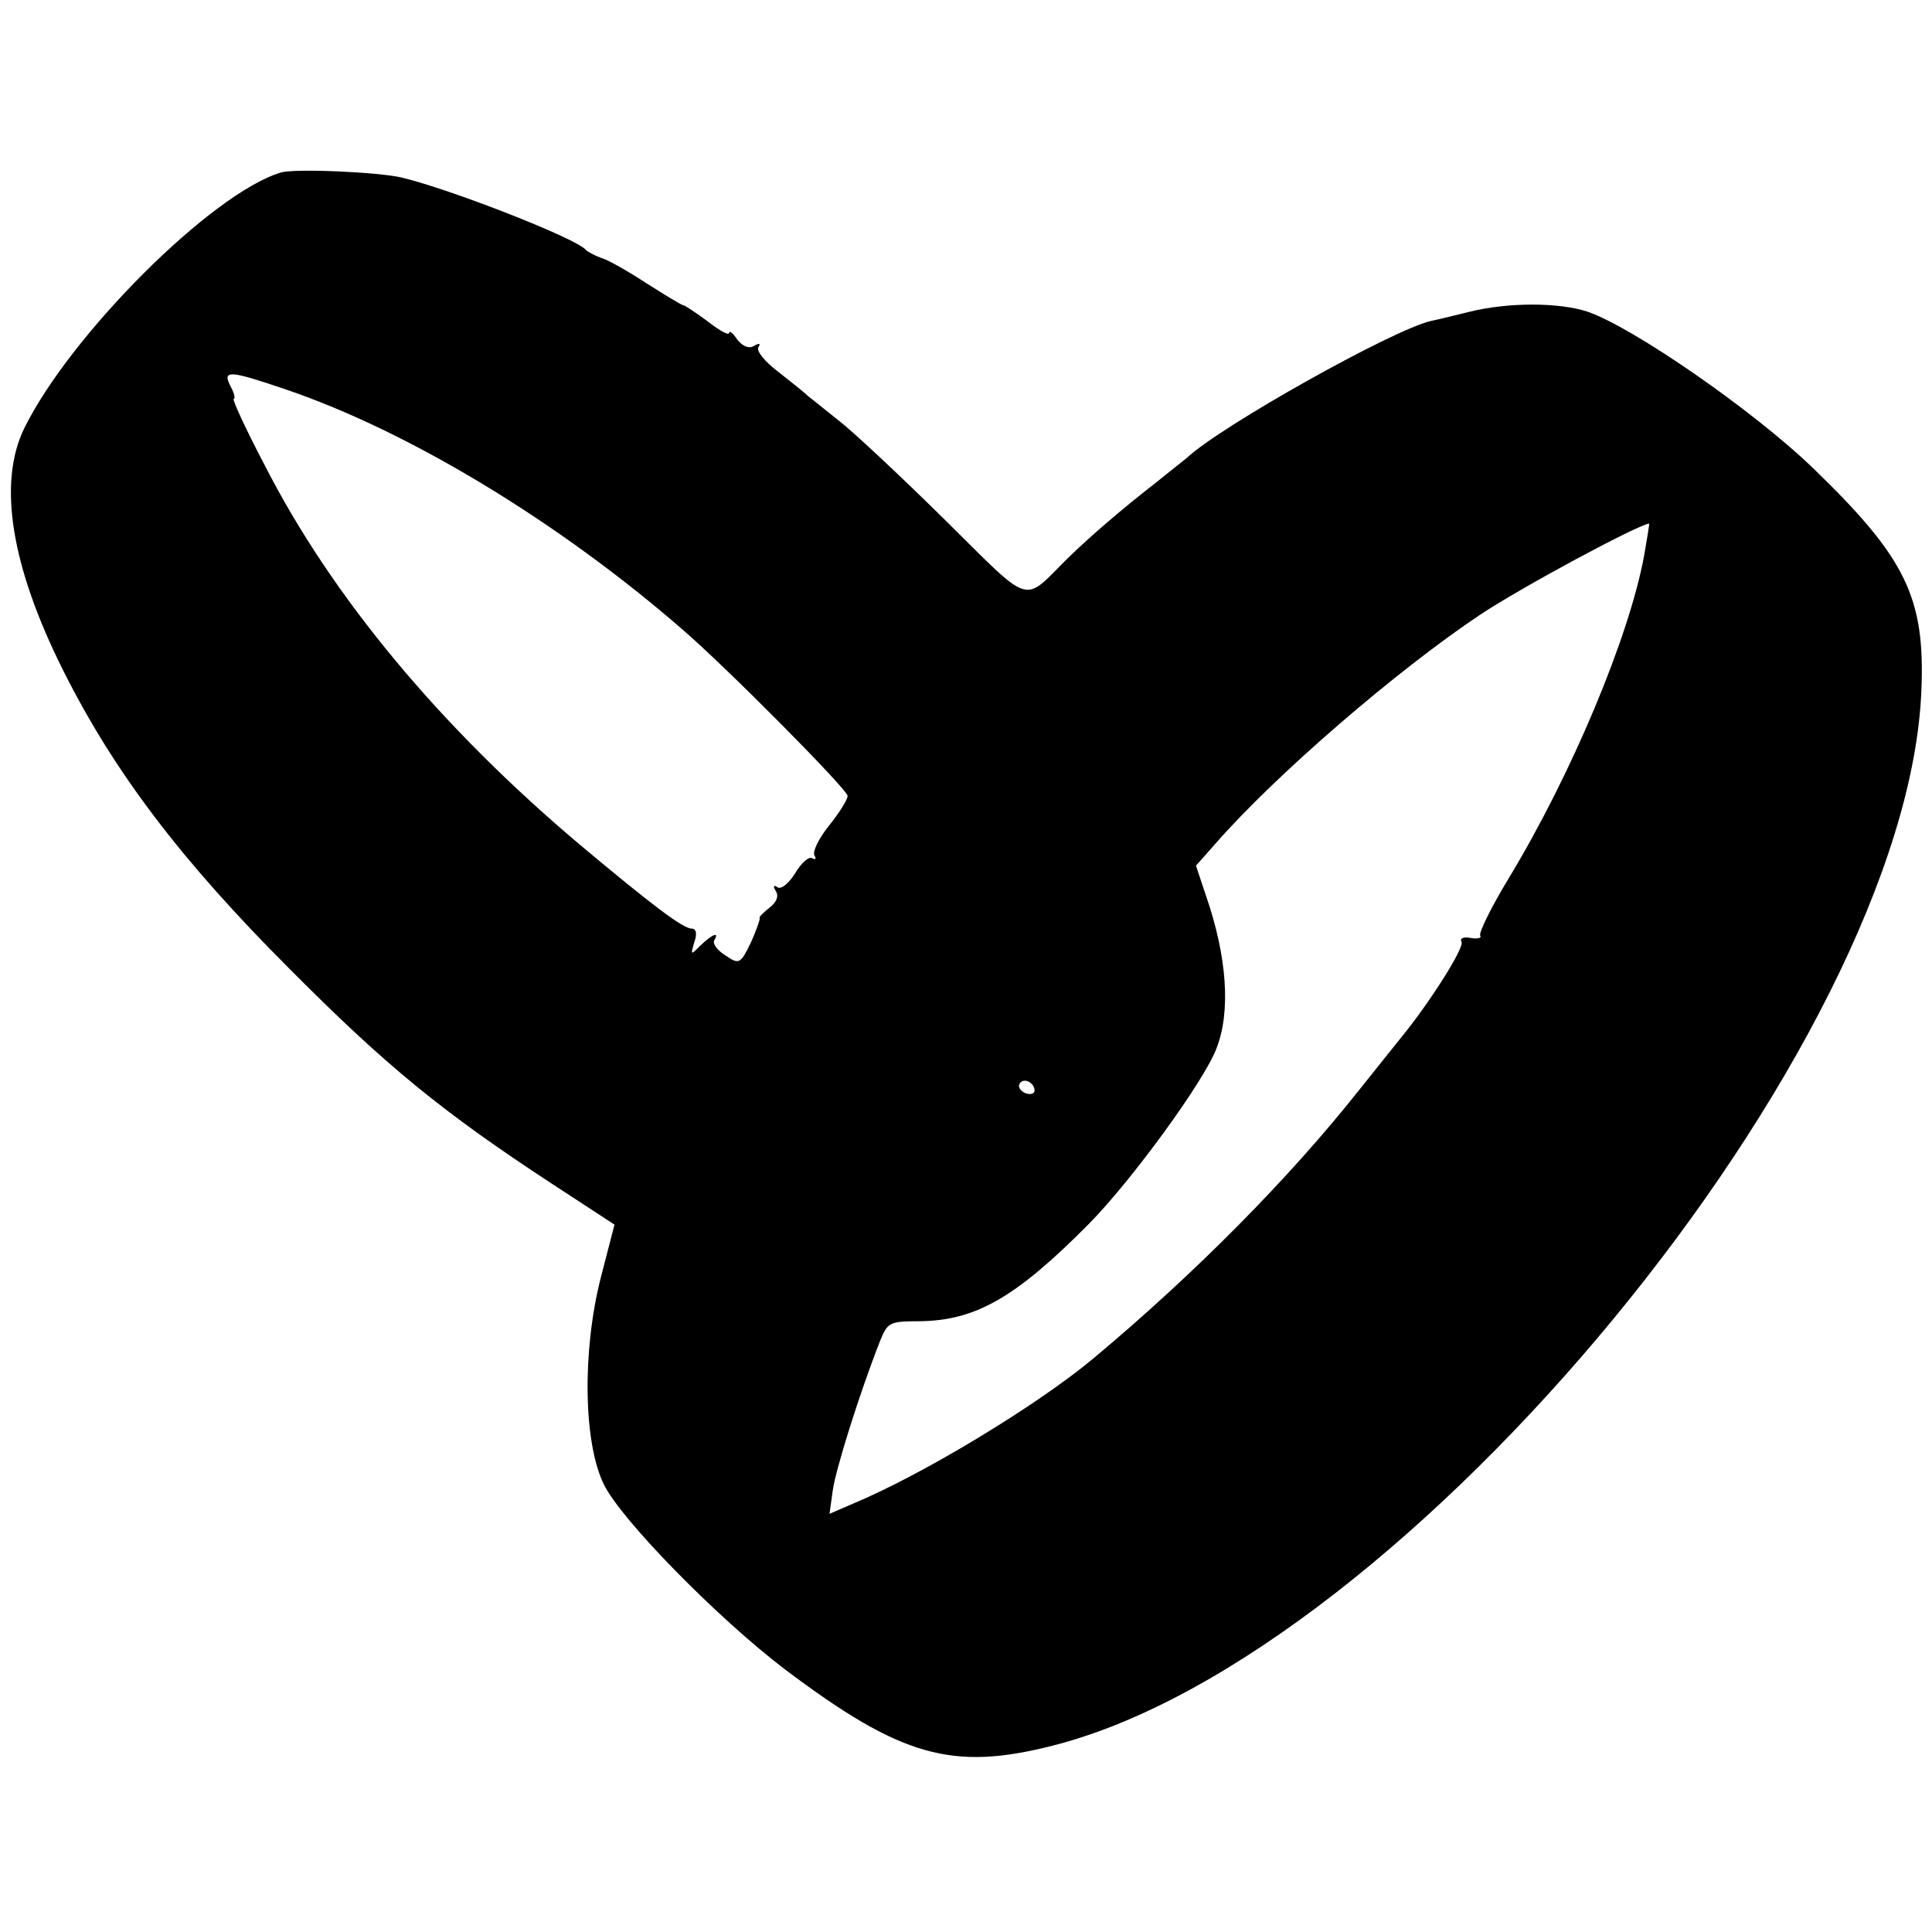 <svg version="1.0" xmlns="http://www.w3.org/2000/svg" width="413.333" height="413.333" viewBox="0 0 310 310"><path d="M45 27.7c-11.1 3.4-33.7 26-41.1 41-4.3 8.8-2.1 22.2 6.2 38.8 8.2 16.4 19 30.6 36.4 48 15.5 15.6 24.6 23 42 34.4l10.1 6.6-2.2 8.5c-3 11.8-2.8 26.5.5 33.2 2.8 5.7 18.3 21.5 29.1 29.7 18.6 14 26.8 16.3 42.9 12.2 56.6-14.3 137.2-112.2 139.4-169.4.6-14.8-2.5-21.2-17.3-35.5-9.6-9.3-29-22.7-36.3-25.2-4.6-1.5-12.7-1.5-18.8 0-2.4.6-5.3 1.3-6.3 1.5-6.1 1.4-33.8 16.9-39.2 22-.6.5-2.9 2.3-5 4-5.4 4.2-10.4 8.5-14 12-7.5 7.4-5.5 8-20-6.3-7.1-7-14.7-14.1-16.8-15.7-2.1-1.7-4.4-3.5-5-4-.6-.6-2.8-2.3-4.8-3.9-2.1-1.6-3.5-3.3-3.1-3.9.4-.6.1-.7-.7-.2-.8.5-1.8.1-2.7-1-.7-1.1-1.3-1.5-1.3-1.1 0 .5-1.5-.3-3.4-1.8-1.9-1.4-3.7-2.6-3.9-2.6-.3 0-2.9-1.6-5.9-3.5-2.9-1.9-6.2-3.8-7.3-4.1-1.1-.4-2.2-1-2.5-1.3-1.4-1.8-21.6-9.7-29.5-11.6-3.7-.9-17.4-1.5-19.5-.8zm.9 34.8c19.7 6.7 43.7 21.2 63.6 38.5 7.2 6.2 26.5 25.7 26.5 26.7 0 .6-1.3 2.7-3 4.8-1.6 2-2.7 4.2-2.3 4.8.3.5.2.7-.4.4-.5-.3-1.7.7-2.7 2.4-1 1.6-2.2 2.6-2.8 2.3-.7-.5-.8-.2-.3.6s.1 1.8-1.1 2.7c-1 .8-1.7 1.5-1.5 1.6.1.1-.5 1.9-1.4 3.9-1.7 3.5-1.9 3.6-4.1 2.1-1.3-.8-2.1-1.9-1.8-2.4.9-1.5-.3-1-2.2.8-1.6 1.6-1.6 1.6-1-.5.5-1.4.3-2.2-.4-2.2-1.4 0-6.3-3.7-18-13.5-22.4-18.9-39.7-39.7-50.5-60.8-3.1-5.9-5.3-10.7-5-10.7.3 0 .1-.9-.5-2-1.4-2.7-.2-2.6 8.9.5zm217.9 26.7c-2.4 13-11.6 35-21.7 51.7-2.8 4.6-4.8 8.7-4.6 9.2.3.4-.4.6-1.5.4-1.1-.2-1.8 0-1.5.6.6.8-5.1 9.8-9.7 15.4-.9 1.1-3.9 4.9-6.8 8.5-11.1 14-26.2 29.3-42.6 43-9 7.5-27.3 18.6-38.6 23.3l-3.7 1.6.5-3.6c.4-3.3 4.4-16 7.6-24.1 1.2-3 1.5-3.2 6.3-3.2 9-.1 15.4-3.7 27.2-15.6 6.9-7 18.5-22.9 20.5-28.2 2.3-5.9 1.7-14.7-1.7-24.5l-1.6-4.8 3.1-3.5c9.7-11.1 29.1-27.8 42.4-36.7 6.6-4.4 25-14.3 27.2-14.7.1 0-.3 2.3-.8 5.2zM166 175c0 .5-.7.7-1.5.4-.8-.4-1.2-1-.9-1.5.6-1.1 2.4-.2 2.4 1.1z"/></svg>